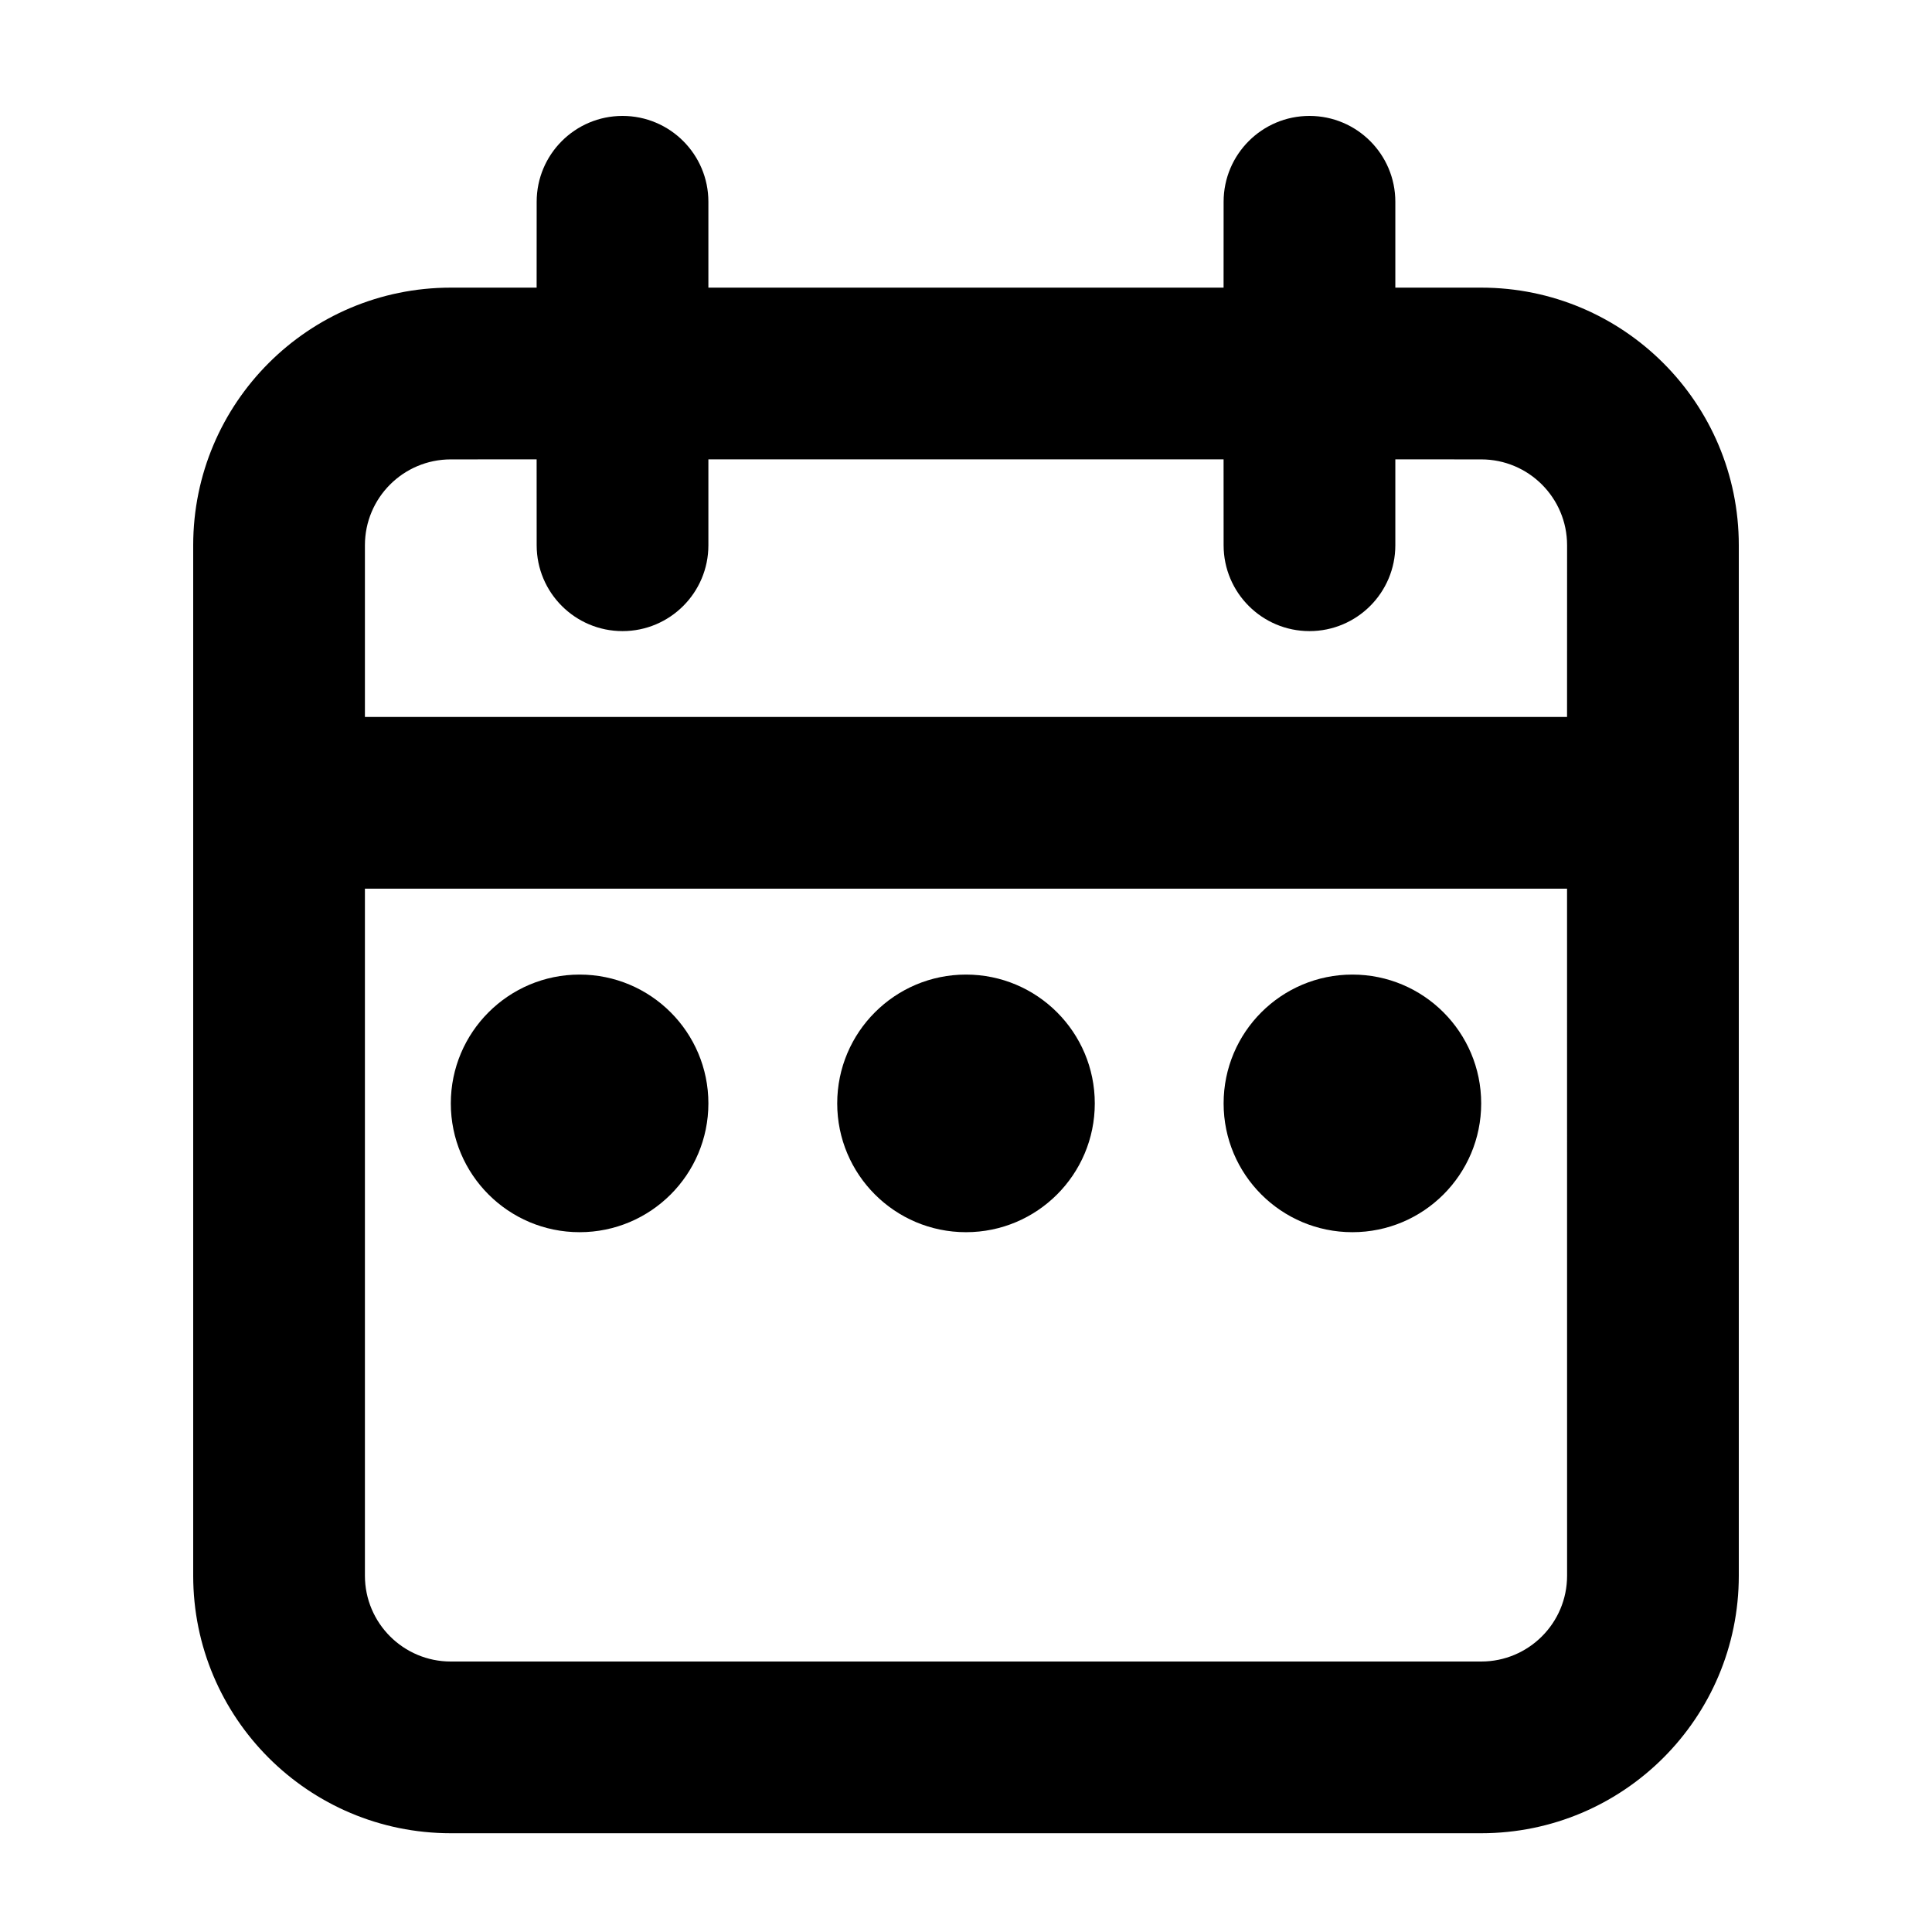 <?xml version="1.0" encoding="UTF-8"?>
<svg width="50px" height="50px" viewBox="0 0 50 50" version="1.1" xmlns="http://www.w3.org/2000/svg" xmlns:xlink="http://www.w3.org/1999/xlink">
    <title>icon-04</title>
    <g id="submit" stroke="none" stroke-width="1" fill="none" fill-rule="evenodd">
        <g id="sub-Psychology01" transform="translate(-1041, -1767)">
            <g id="icon-04" transform="translate(1041, 1767)">
                <rect id="Rectangle-Copy-4" x="0" y="0" width="50" height="50"></rect>
                <path d="M33.889,3 C35.116,3 36.111,3.995 36.111,5.222 L36.111,7.444 L38.333,7.444 C42.015,7.444 45,10.429 45,14.111 L45,40.778 C45,44.46 42.015,47.444 38.333,47.444 L11.667,47.444 C7.985,47.444 5,44.46 5,40.778 L5,14.111 C5,10.429 7.985,7.444 11.667,7.444 L13.888,7.444 L13.889,5.222 C13.889,3.995 14.884,3 16.111,3 C17.338,3 18.333,3.995 18.333,5.222 L18.333,7.444 L31.666,7.444 L31.667,5.222 C31.667,3.995 32.662,3 33.889,3 Z M40.555,22.999 L9.444,22.999 L9.444,40.778 C9.444,42.005 10.439,43 11.667,43 L38.333,43 C39.561,43 40.556,42.005 40.556,40.778 L40.555,22.999 Z M15,25.222 C16.841,25.222 18.333,26.715 18.333,28.556 C18.333,30.397 16.841,31.889 15,31.889 C13.159,31.889 11.667,30.397 11.667,28.556 C11.667,26.715 13.159,25.222 15,25.222 Z M25,25.222 C26.841,25.222 28.333,26.715 28.333,28.556 C28.333,30.397 26.841,31.889 25,31.889 C23.159,31.889 21.667,30.397 21.667,28.556 C21.667,26.715 23.159,25.222 25,25.222 Z M35,25.222 C36.841,25.222 38.333,26.715 38.333,28.556 C38.333,30.397 36.841,31.889 35,31.889 C33.159,31.889 31.667,30.397 31.667,28.556 C31.667,26.715 33.159,25.222 35,25.222 Z M13.888,11.888 L11.667,11.889 C10.439,11.889 9.444,12.884 9.444,14.111 L9.444,18.555 L40.555,18.555 L40.556,14.111 C40.556,12.884 39.561,11.889 38.333,11.889 L36.111,11.888 L36.111,14.111 C36.111,15.338 35.116,16.333 33.889,16.333 C32.662,16.333 31.667,15.338 31.667,14.111 L31.666,11.888 L18.333,11.888 L18.333,14.111 C18.333,15.338 17.338,16.333 16.111,16.333 C14.884,16.333 13.889,15.338 13.889,14.111 L13.888,11.888 Z" id="Combined-Shape" fill="#000000" fill-rule="nonzero"></path>
            </g>
        </g>
    </g>
</svg>